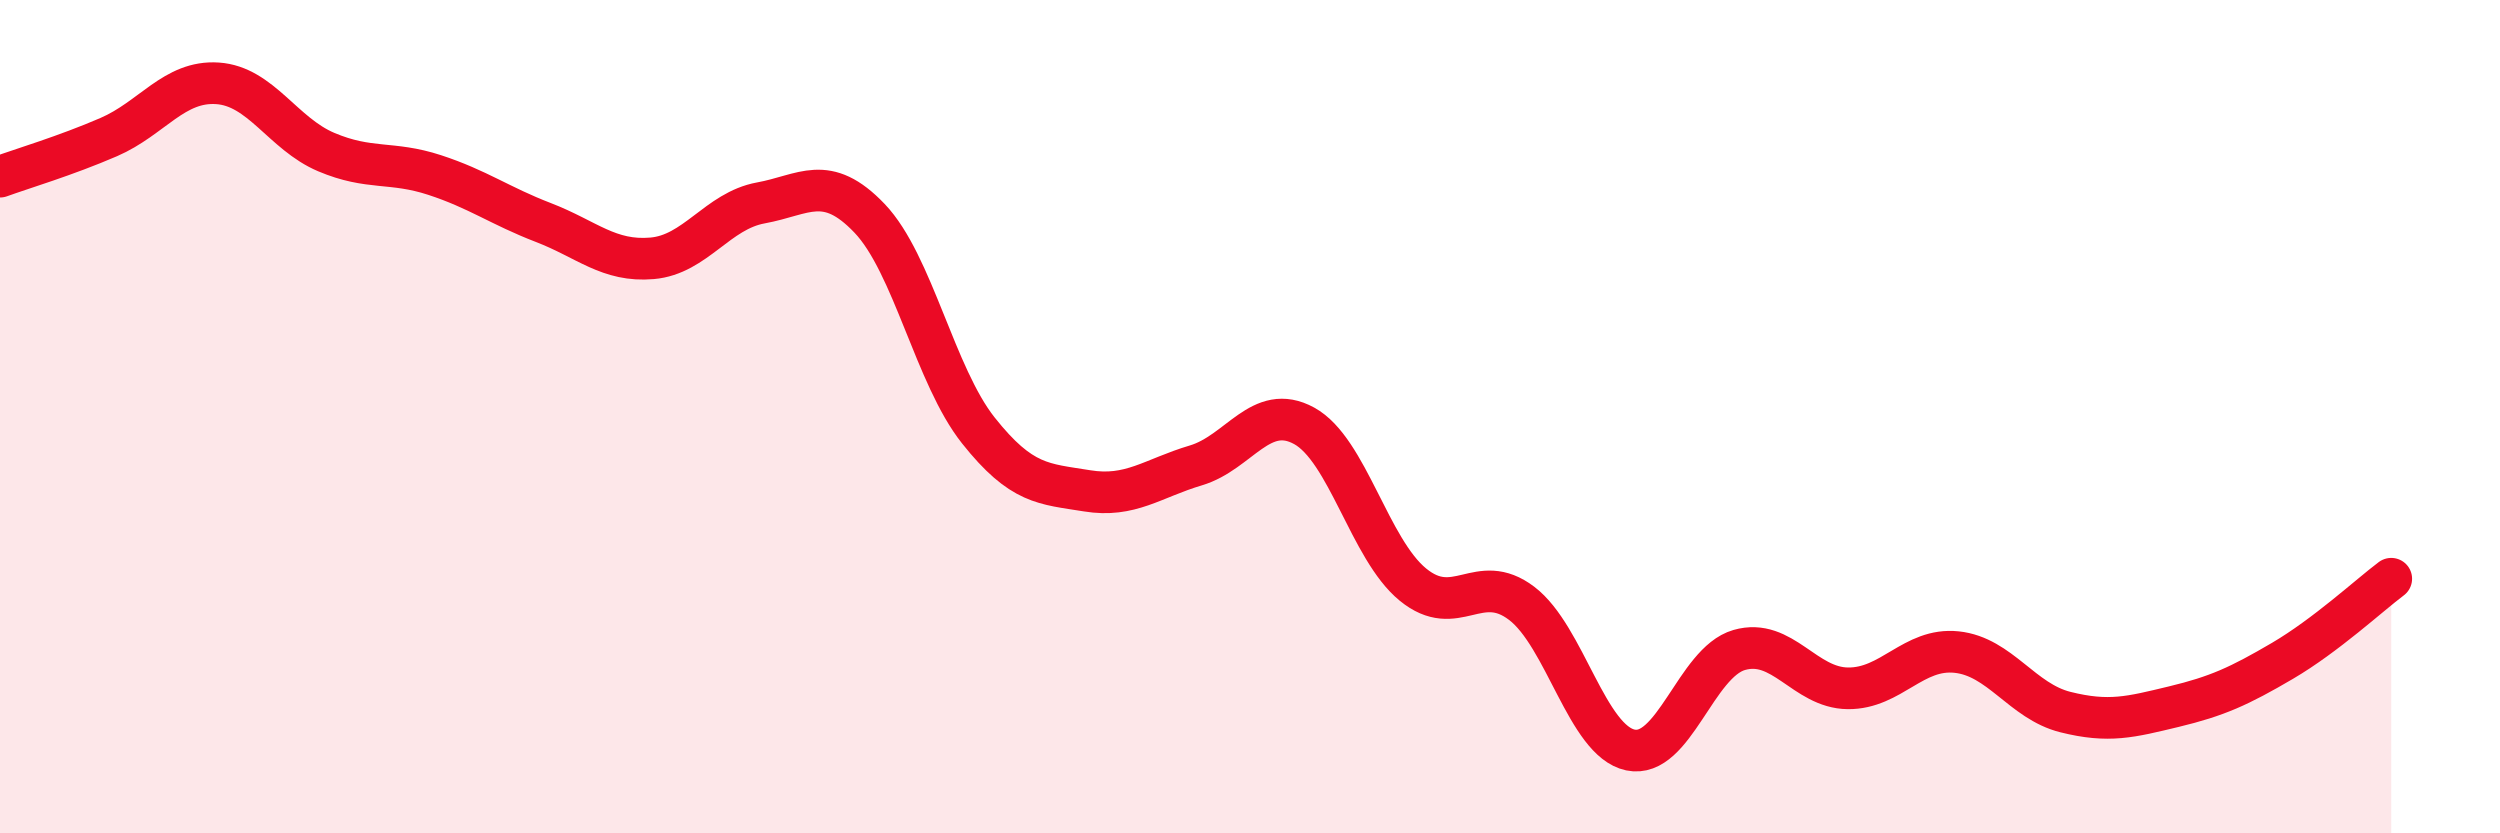 
    <svg width="60" height="20" viewBox="0 0 60 20" xmlns="http://www.w3.org/2000/svg">
      <path
        d="M 0,4.24 C 0.52,4.05 1.57,3.74 2.61,3.29 C 3.65,2.84 4.18,1.93 5.22,2 C 6.26,2.07 6.79,3.21 7.83,3.65 C 8.87,4.09 9.39,3.86 10.43,4.2 C 11.47,4.54 12,4.94 13.04,5.34 C 14.08,5.74 14.61,6.29 15.65,6.2 C 16.69,6.11 17.22,5.06 18.26,4.87 C 19.3,4.68 19.83,4.15 20.87,5.24 C 21.91,6.33 22.44,9.02 23.48,10.33 C 24.52,11.64 25.05,11.61 26.09,11.78 C 27.13,11.95 27.66,11.48 28.7,11.17 C 29.74,10.86 30.26,9.65 31.3,10.22 C 32.34,10.79 32.87,13.18 33.91,14.03 C 34.95,14.88 35.48,13.69 36.52,14.48 C 37.56,15.27 38.09,17.78 39.13,18 C 40.17,18.22 40.7,15.9 41.74,15.6 C 42.78,15.3 43.31,16.51 44.35,16.52 C 45.39,16.53 45.92,15.54 46.96,15.65 C 48,15.76 48.53,16.83 49.57,17.09 C 50.61,17.35 51.13,17.21 52.17,16.96 C 53.21,16.71 53.74,16.47 54.78,15.86 C 55.82,15.25 56.87,14.28 57.39,13.89L57.39 20L0 20Z"
        fill="#EB0A25"
        opacity="0.1"
        stroke-linecap="round"
        stroke-linejoin="round"
      />
      <path
        d="M 0,4.24 C 0.52,4.05 1.57,3.74 2.61,3.29 C 3.65,2.84 4.18,1.93 5.22,2 C 6.26,2.07 6.79,3.21 7.83,3.65 C 8.87,4.09 9.39,3.86 10.43,4.2 C 11.47,4.54 12,4.94 13.04,5.34 C 14.08,5.74 14.61,6.29 15.65,6.2 C 16.69,6.11 17.22,5.06 18.26,4.87 C 19.3,4.68 19.83,4.15 20.87,5.24 C 21.91,6.33 22.44,9.02 23.48,10.33 C 24.52,11.64 25.05,11.61 26.09,11.78 C 27.13,11.95 27.66,11.48 28.7,11.17 C 29.74,10.86 30.26,9.65 31.3,10.22 C 32.34,10.79 32.87,13.18 33.91,14.03 C 34.95,14.88 35.48,13.69 36.52,14.48 C 37.56,15.27 38.09,17.78 39.13,18 C 40.17,18.22 40.7,15.9 41.74,15.6 C 42.78,15.3 43.31,16.51 44.35,16.52 C 45.39,16.53 45.92,15.54 46.96,15.65 C 48,15.76 48.53,16.83 49.57,17.09 C 50.61,17.35 51.13,17.21 52.17,16.96 C 53.21,16.71 53.74,16.47 54.78,15.86 C 55.82,15.25 56.87,14.28 57.39,13.89"
        stroke="#EB0A25"
        stroke-width="1"
        fill="none"
        stroke-linecap="round"
        stroke-linejoin="round"
      />
    </svg>
  